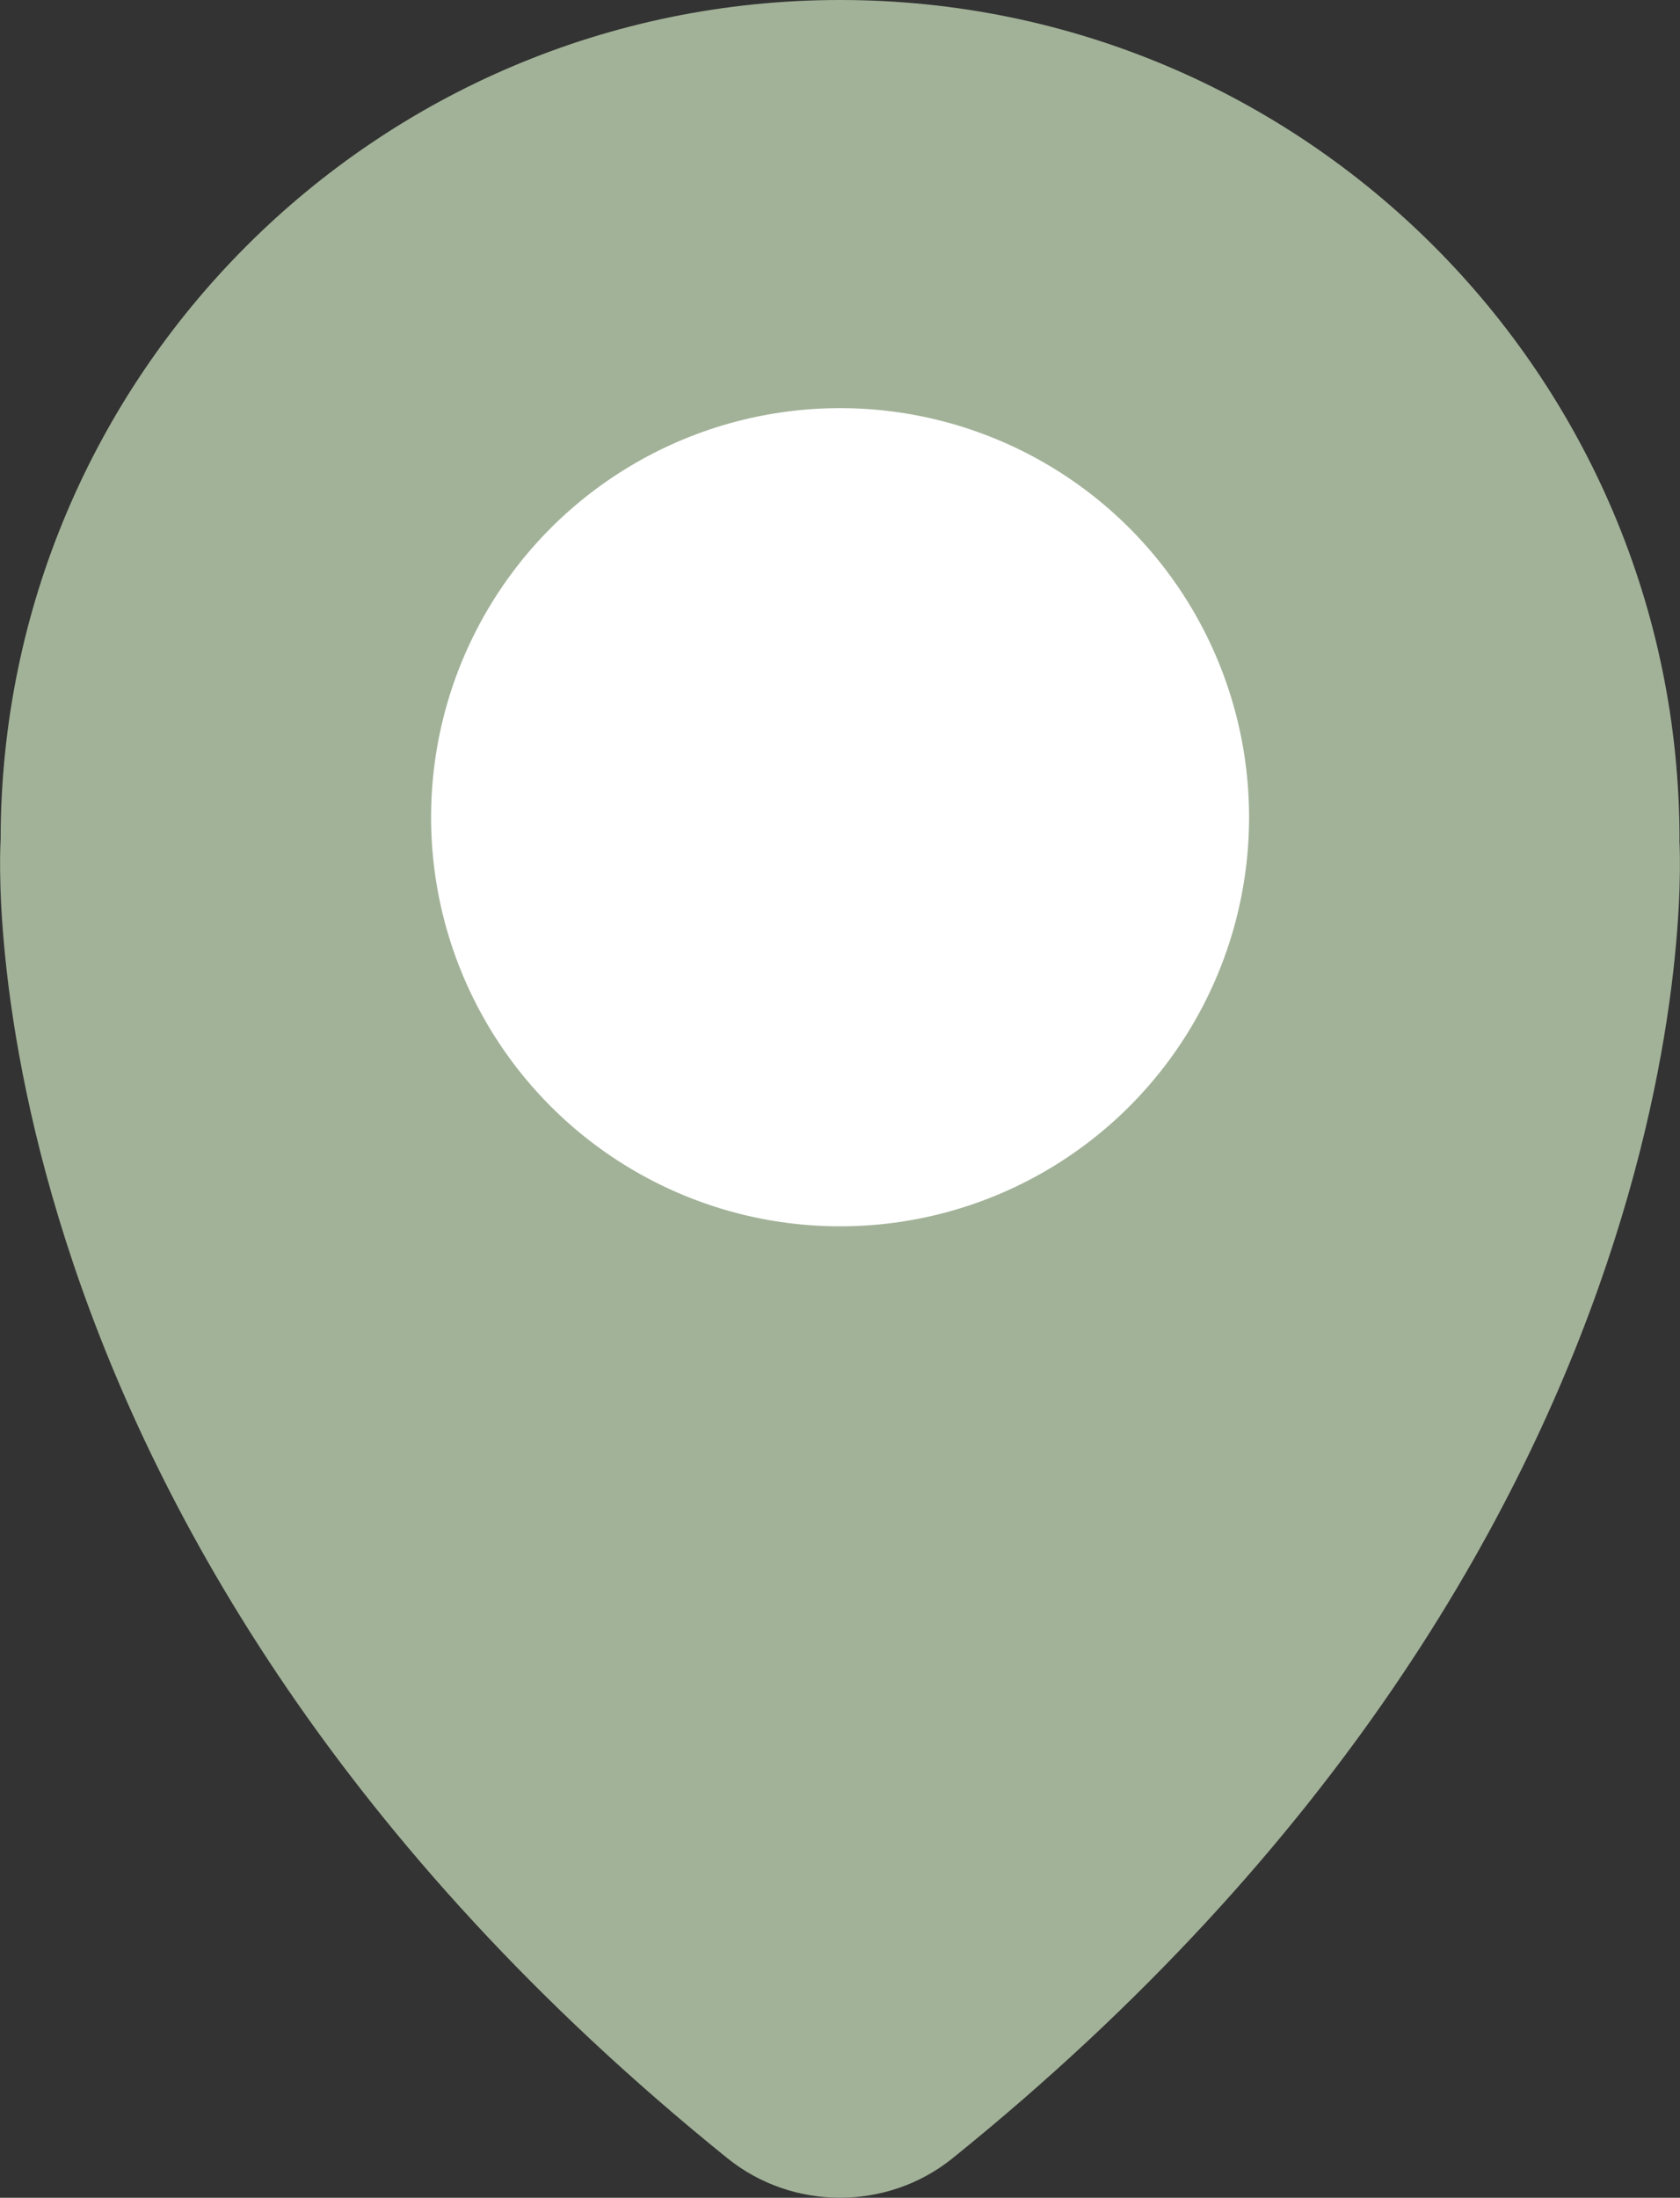 <?xml version="1.0" encoding="UTF-8"?><svg id="Layer_1" xmlns="http://www.w3.org/2000/svg" viewBox="0 0 104.95 137.26"><rect x="0" y="0" width="104.95" height="137.26" fill="#333333" stroke="none"/><defs><style>.cls-1{fill:#a2b298;}.cls-2{fill:#fff;stroke:#fff;stroke-linecap:round;stroke-linejoin:round;stroke-width:.38px;}</style></defs><path class="cls-1" d="m104.92,52.44C104.92,23.48,81.44,0,52.48,0S.04,23.48.04,52.44c0,0-2.98,43.3,45.4,82.35,4.08,3.29,9.99,3.29,14.07,0,48.39-39.05,45.4-82.35,45.4-82.35Z"/><circle class="cls-2" cx="52.48" cy="51.04" r="25.36"/></svg>